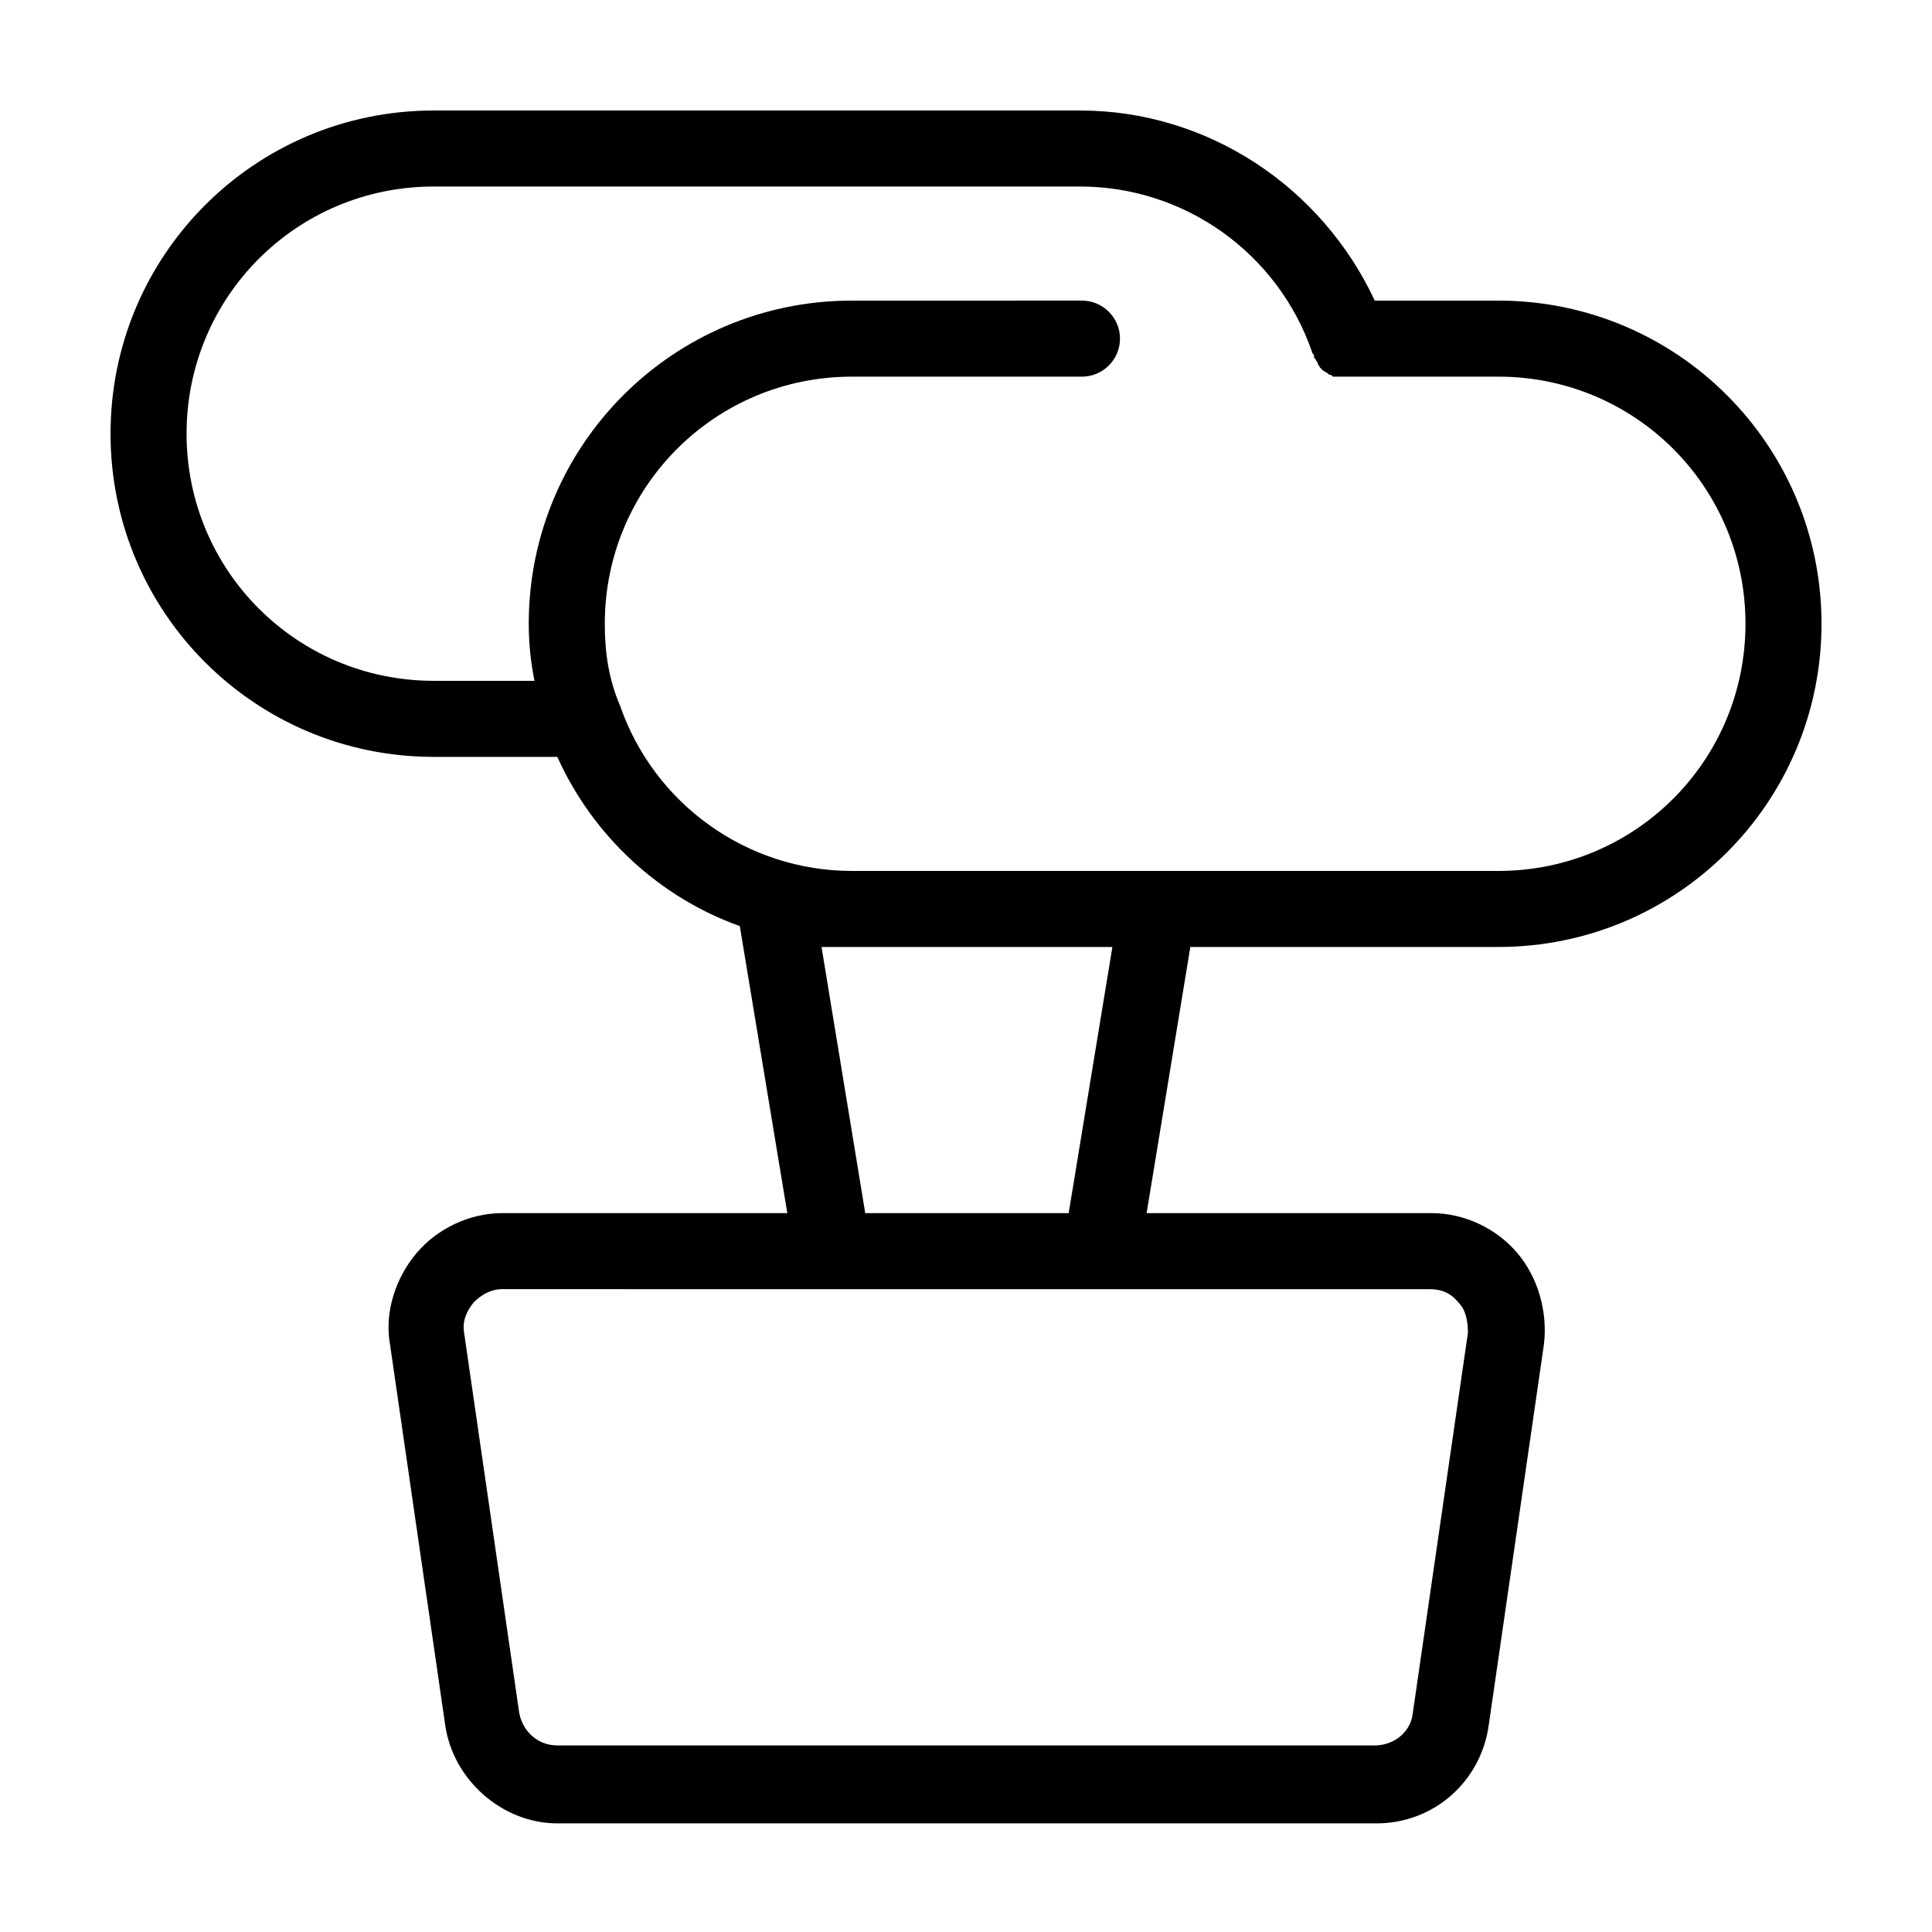 <?xml version="1.0" encoding="UTF-8"?>
<!-- Uploaded to: ICON Repo, www.svgrepo.com, Generator: ICON Repo Mixer Tools -->
<svg fill="#000000" width="800px" height="800px" version="1.1" viewBox="144 144 512 512" xmlns="http://www.w3.org/2000/svg">
 <path d="m541.07 394.96c47.359 0 85.648-38.289 85.648-85.648s-38.289-85.648-85.648-85.648h-32.746c-14.109-30.227-44.34-50.379-78.094-50.379h-171.29c-47.359 0-85.648 38.289-85.648 85.648s38.289 85.648 85.648 85.648h32.746c9.574 21.16 27.207 37.281 48.367 44.84l12.594 76.07h-75.57c-8.566 0-17.129 4.031-22.672 10.578-5.543 6.551-8.566 15.617-7.055 24.184l14.609 100.76c2.016 14.609 15.113 26.199 29.727 26.199h217.14c15.113 0 27.711-11.082 29.727-26.199l14.609-100.76c1.008-8.566-1.512-17.633-7.055-24.184-5.543-6.551-14.105-10.578-22.672-10.578h-75.57l11.586-70.535zm-18.137 90.684c3.023 0 5.543 1.008 7.559 3.527 2.016 2.016 2.519 5.039 2.519 8.062l-14.609 100.76c-0.504 5.039-5.039 8.566-10.078 8.566l-216.64-0.004c-5.039 0-9.07-3.527-10.078-8.566l-14.609-100.76c-0.504-3.023 0.504-5.543 2.519-8.062 2.016-2.016 4.535-3.527 7.559-3.527zm-161.22-90.684h77.082l-11.586 70.535-53.91-0.004zm8.059-20.152c-27.711 0-52.395-17.633-61.465-43.832-3.023-7.055-4.031-14.105-4.031-21.664 0-36.273 29.223-65.496 65.496-65.496h60.961c5.543 0 10.078-4.535 10.078-10.078s-4.535-10.078-10.078-10.078l-60.961 0.004c-47.359 0-85.648 38.289-85.648 85.648 0 5.039 0.504 10.078 1.512 15.113h-26.699c-36.273 0-65.496-29.223-65.496-65.496 0-36.273 29.223-65.496 65.496-65.496h171.3c27.711 0 52.395 17.633 61.465 43.832 0 0.504 0.504 0.504 0.504 1.008 0 0.504 0 0.504 0.504 1.008 0 0.504 0.504 0.504 0.504 1.008 0 0.504 0.504 0.504 0.504 1.008l0.504 0.504s0.504 0.504 0.504 0.504c0.504 0 0.504 0.504 1.008 0.504l0.504 0.504c0.504 0 0.504 0 1.008 0.504h1.008 1.008 1.008 0.504 40.301c36.273 0 65.496 29.223 65.496 65.496s-29.223 65.496-65.496 65.496z"/>
</svg>